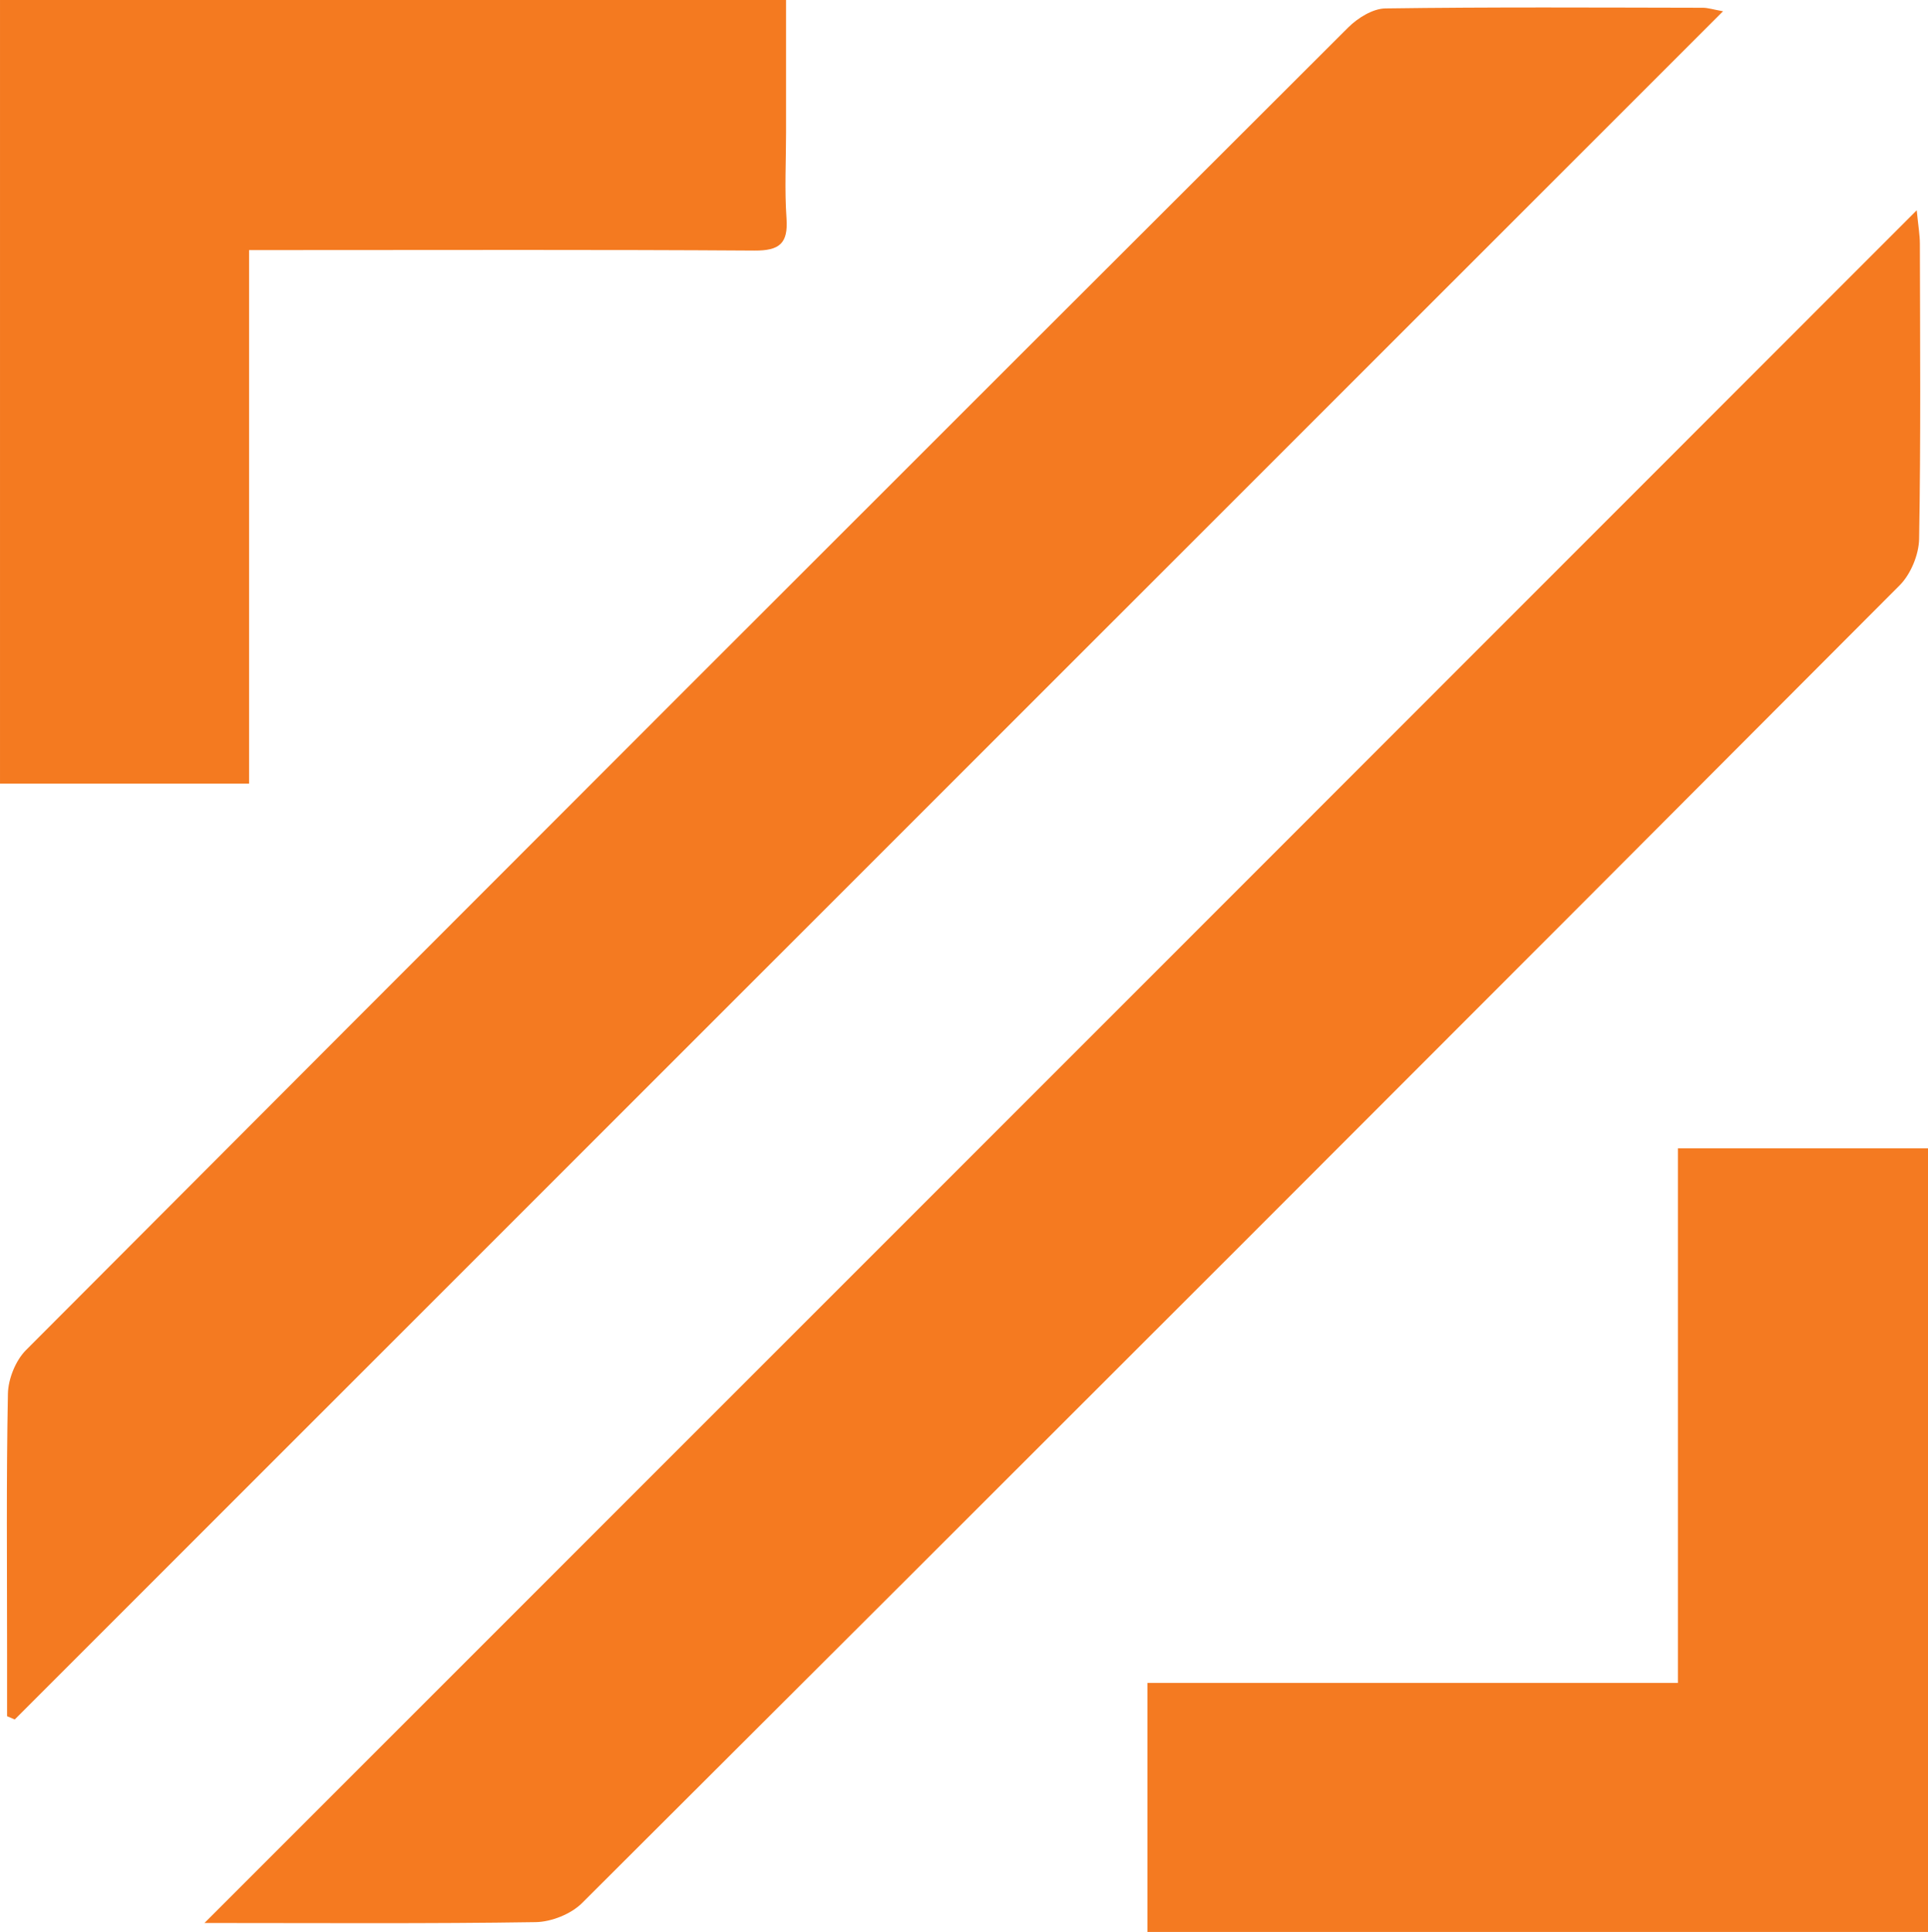 <svg xmlns="http://www.w3.org/2000/svg" xmlns:xlink="http://www.w3.org/1999/xlink" version="1.1" id="Layer_1" x="0px" y="0px" enable-background="new 0 0 1500 562" xml:space="preserve" viewBox="74.01 135.3 303.6 304.2">  <path fill="#F47A21" opacity="1" stroke="none" d=" M155.191,327.191   C128.738,353.643 102.535,379.844 76.331,406.046   C75.929,405.875 75.527,405.704 75.125,405.533   C75.125,402.275 75.125,399.016 75.125,395.758   C75.126,382.093 74.99,368.425 75.256,354.764   C75.302,352.423 76.465,349.524 78.109,347.876   C147.418,278.369 216.832,208.966 286.309,139.627   C287.808,138.131 290.177,136.656 292.16,136.628   C308.822,136.394 325.488,136.495 342.153,136.522   C342.936,136.523 343.717,136.783 345.338,137.073   C281.705,200.697 218.573,263.819 155.191,327.191  z"/> <path fill="#F57A20" opacity="1" stroke="none" d=" M257.646,286.646   C296.961,247.316 336.025,208.235 375.835,168.408   C376.077,170.887 376.328,172.28 376.331,173.673   C376.36,189.169 376.486,204.668 376.211,220.159   C376.166,222.64 374.895,225.707 373.147,227.461   C304.093,296.729 234.934,365.891 165.668,434.947   C163.923,436.686 160.842,437.914 158.361,437.953   C141.547,438.213 124.727,438.089 106.205,438.089   C157.26,387.033 207.328,336.965 257.646,286.646  z"/>   <path fill="#F47A20" opacity="1" stroke="none" d=" M113.231,190.006   C113.231,213.114 113.231,235.722 113.231,258.682   C99.954,258.682 87.212,258.682 74.011,258.682   C74.011,217.706 74.011,176.697 74.011,135.301   C115.034,135.301 156.044,135.301 197.789,135.301   C197.789,142.31 197.789,149.248 197.789,156.186   C197.789,160.682 197.545,165.195 197.861,169.669   C198.142,173.637 196.757,174.782 192.811,174.756   C168.501,174.595 144.188,174.676 119.876,174.676   C117.904,174.676 115.932,174.676 113.231,174.676   C113.231,179.95 113.231,184.728 113.231,190.006  z"/> <path fill="#F47A21" opacity="1" stroke="none" d=" M338.227,368   C338.227,350.517 338.227,333.533 338.227,316.109   C351.388,316.109 364.285,316.109 377.61,316.109   C377.61,357.109 377.61,398.136 377.61,439.502   C336.685,439.502 295.932,439.502 254.693,439.502   C254.693,426.64 254.693,413.769 254.693,400.289   C282.173,400.289 309.726,400.289 338.227,400.289   C338.227,389.309 338.227,378.905 338.227,368  z"/>       </svg>
